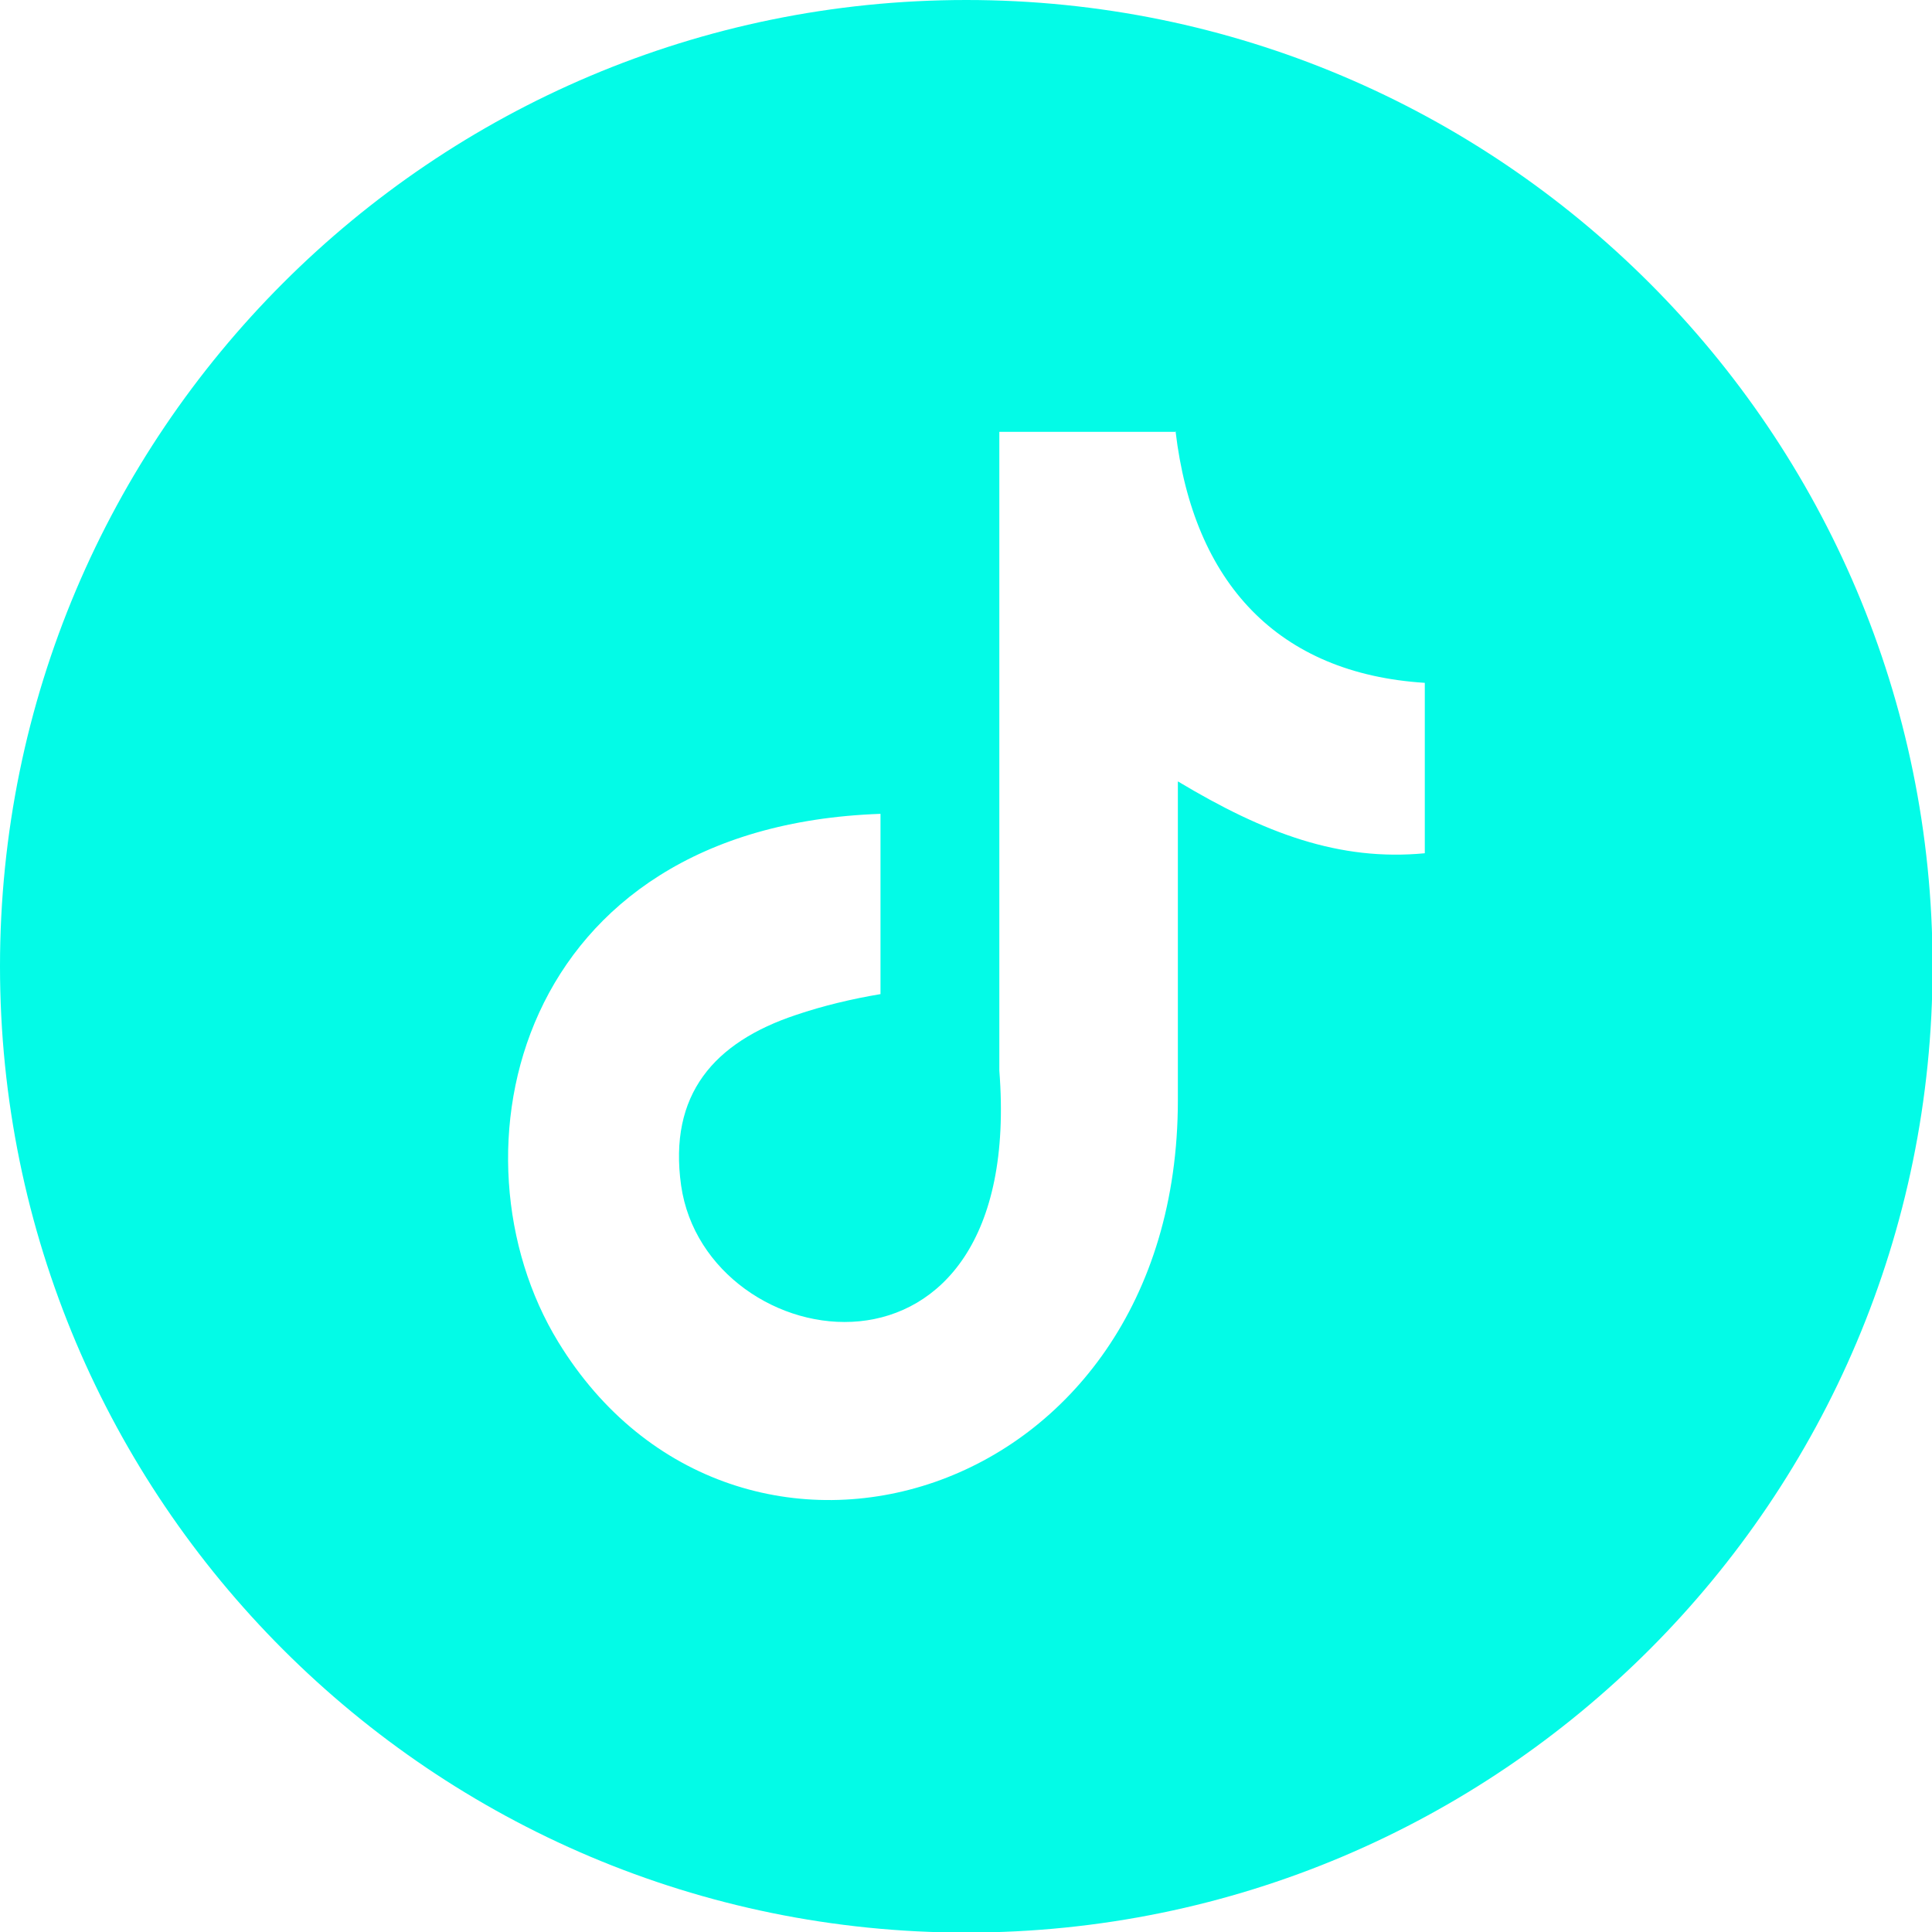 <?xml version="1.0" encoding="UTF-8" standalone="no"?>
<!DOCTYPE svg PUBLIC "-//W3C//DTD SVG 1.1//EN" "http://www.w3.org/Graphics/SVG/1.1/DTD/svg11.dtd">
<svg width="100%" height="100%" viewBox="0 0 3333 3333" version="1.1" xmlns="http://www.w3.org/2000/svg" xmlns:xlink="http://www.w3.org/1999/xlink" xml:space="preserve" xmlns:serif="http://www.serif.com/" style="fill-rule:evenodd;clip-rule:evenodd;stroke-linejoin:round;stroke-miterlimit:2;">
    <path d="M1667,0C2587,0 3334,746 3334,1667C3334,2587 2588,3334 1667,3334C747,3334 0,2588 0,1667C0,747 746,0 1667,0ZM2028,744C2059,1006 2205,1162 2458,1178L2458,1472C2311,1486 2182,1438 2032,1348L2032,1898C2032,2598 1269,2816 963,2315C766,1993 887,1426 1519,1404L1519,1715C1471,1723 1420,1735 1373,1751C1232,1798 1153,1888 1175,2045C1218,2346 1770,2435 1724,1847L1724,745L2029,745L2028,744Z" style="fill:rgb(3,251,231);"/>
</svg>
